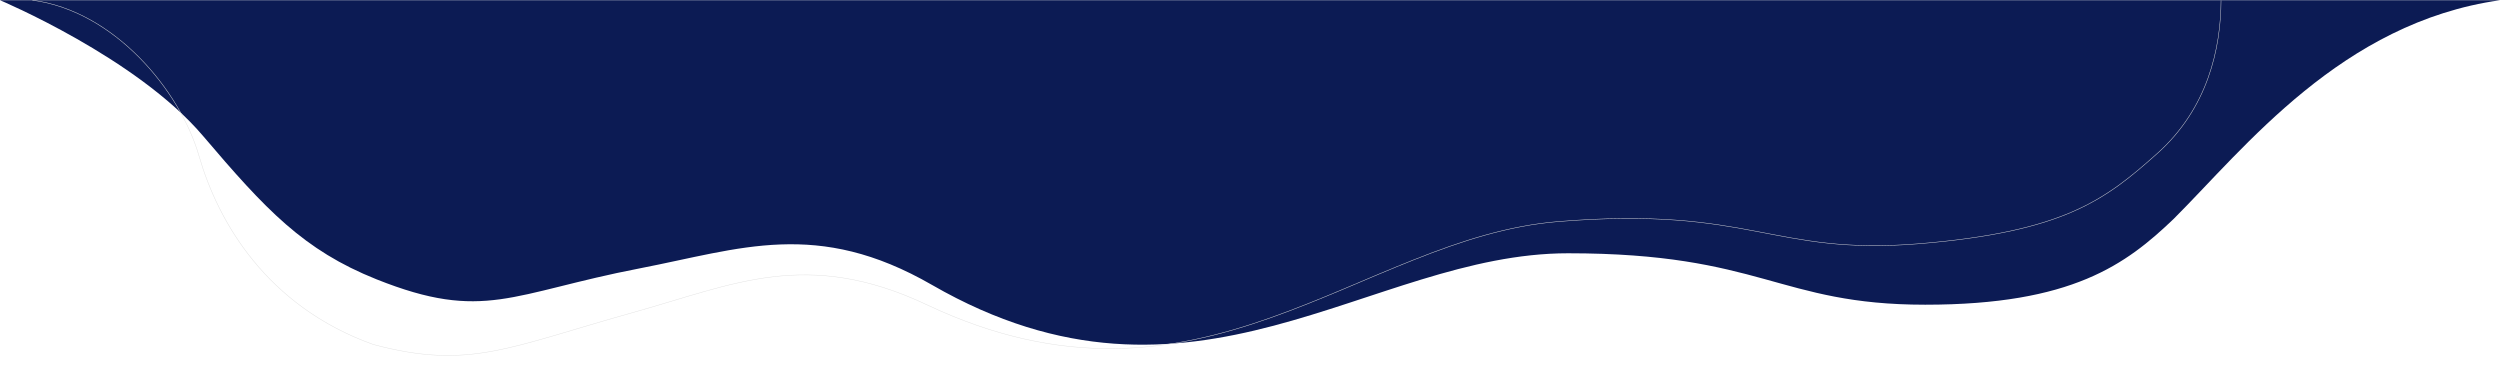 <svg width="5700" height="871" viewBox="0 0 5700 871" fill="none" xmlns="http://www.w3.org/2000/svg">
<path d="M2125.07 649.679C1862.5 498.359 1688.5 567.411 1458.5 611.882C1165.57 668.52 1103.5 734.673 858.499 636.851C691.986 570.367 605.681 477.825 462.499 309.433C310.999 131.257 0 0.495 0 0.495C0 0.495 5480.01 0.494 5700 0.495C5338.97 51.402 5118.47 336.882 4955.97 499.087C4847.47 602.764 4724.5 694.731 4389.5 694.731C4054.5 694.731 4017.5 577.459 3575.09 577.459C3121.87 577.459 2722.18 993.792 2125.07 649.679Z" fill="#0C1B54"/>
<path d="M5063.96 0.994C5063.46 109.796 5034.31 247.047 4917.51 350.858C4800.7 454.669 4707.39 528.613 4373.61 555.853C4039.82 583.093 3993.39 469.219 3552.57 505.194C3101 542.046 2736.72 989.496 2113.7 695.078C1839.74 565.612 1672 648.583 1446.46 711.608C1159.21 791.877 1070.67 844.138 850.675 785.281C608.305 698.225 497.338 506.574 453.851 355.849C410.364 205.123 259.909 24.951 73.961 0.496" stroke="#E0E0E0"/>
</svg>
